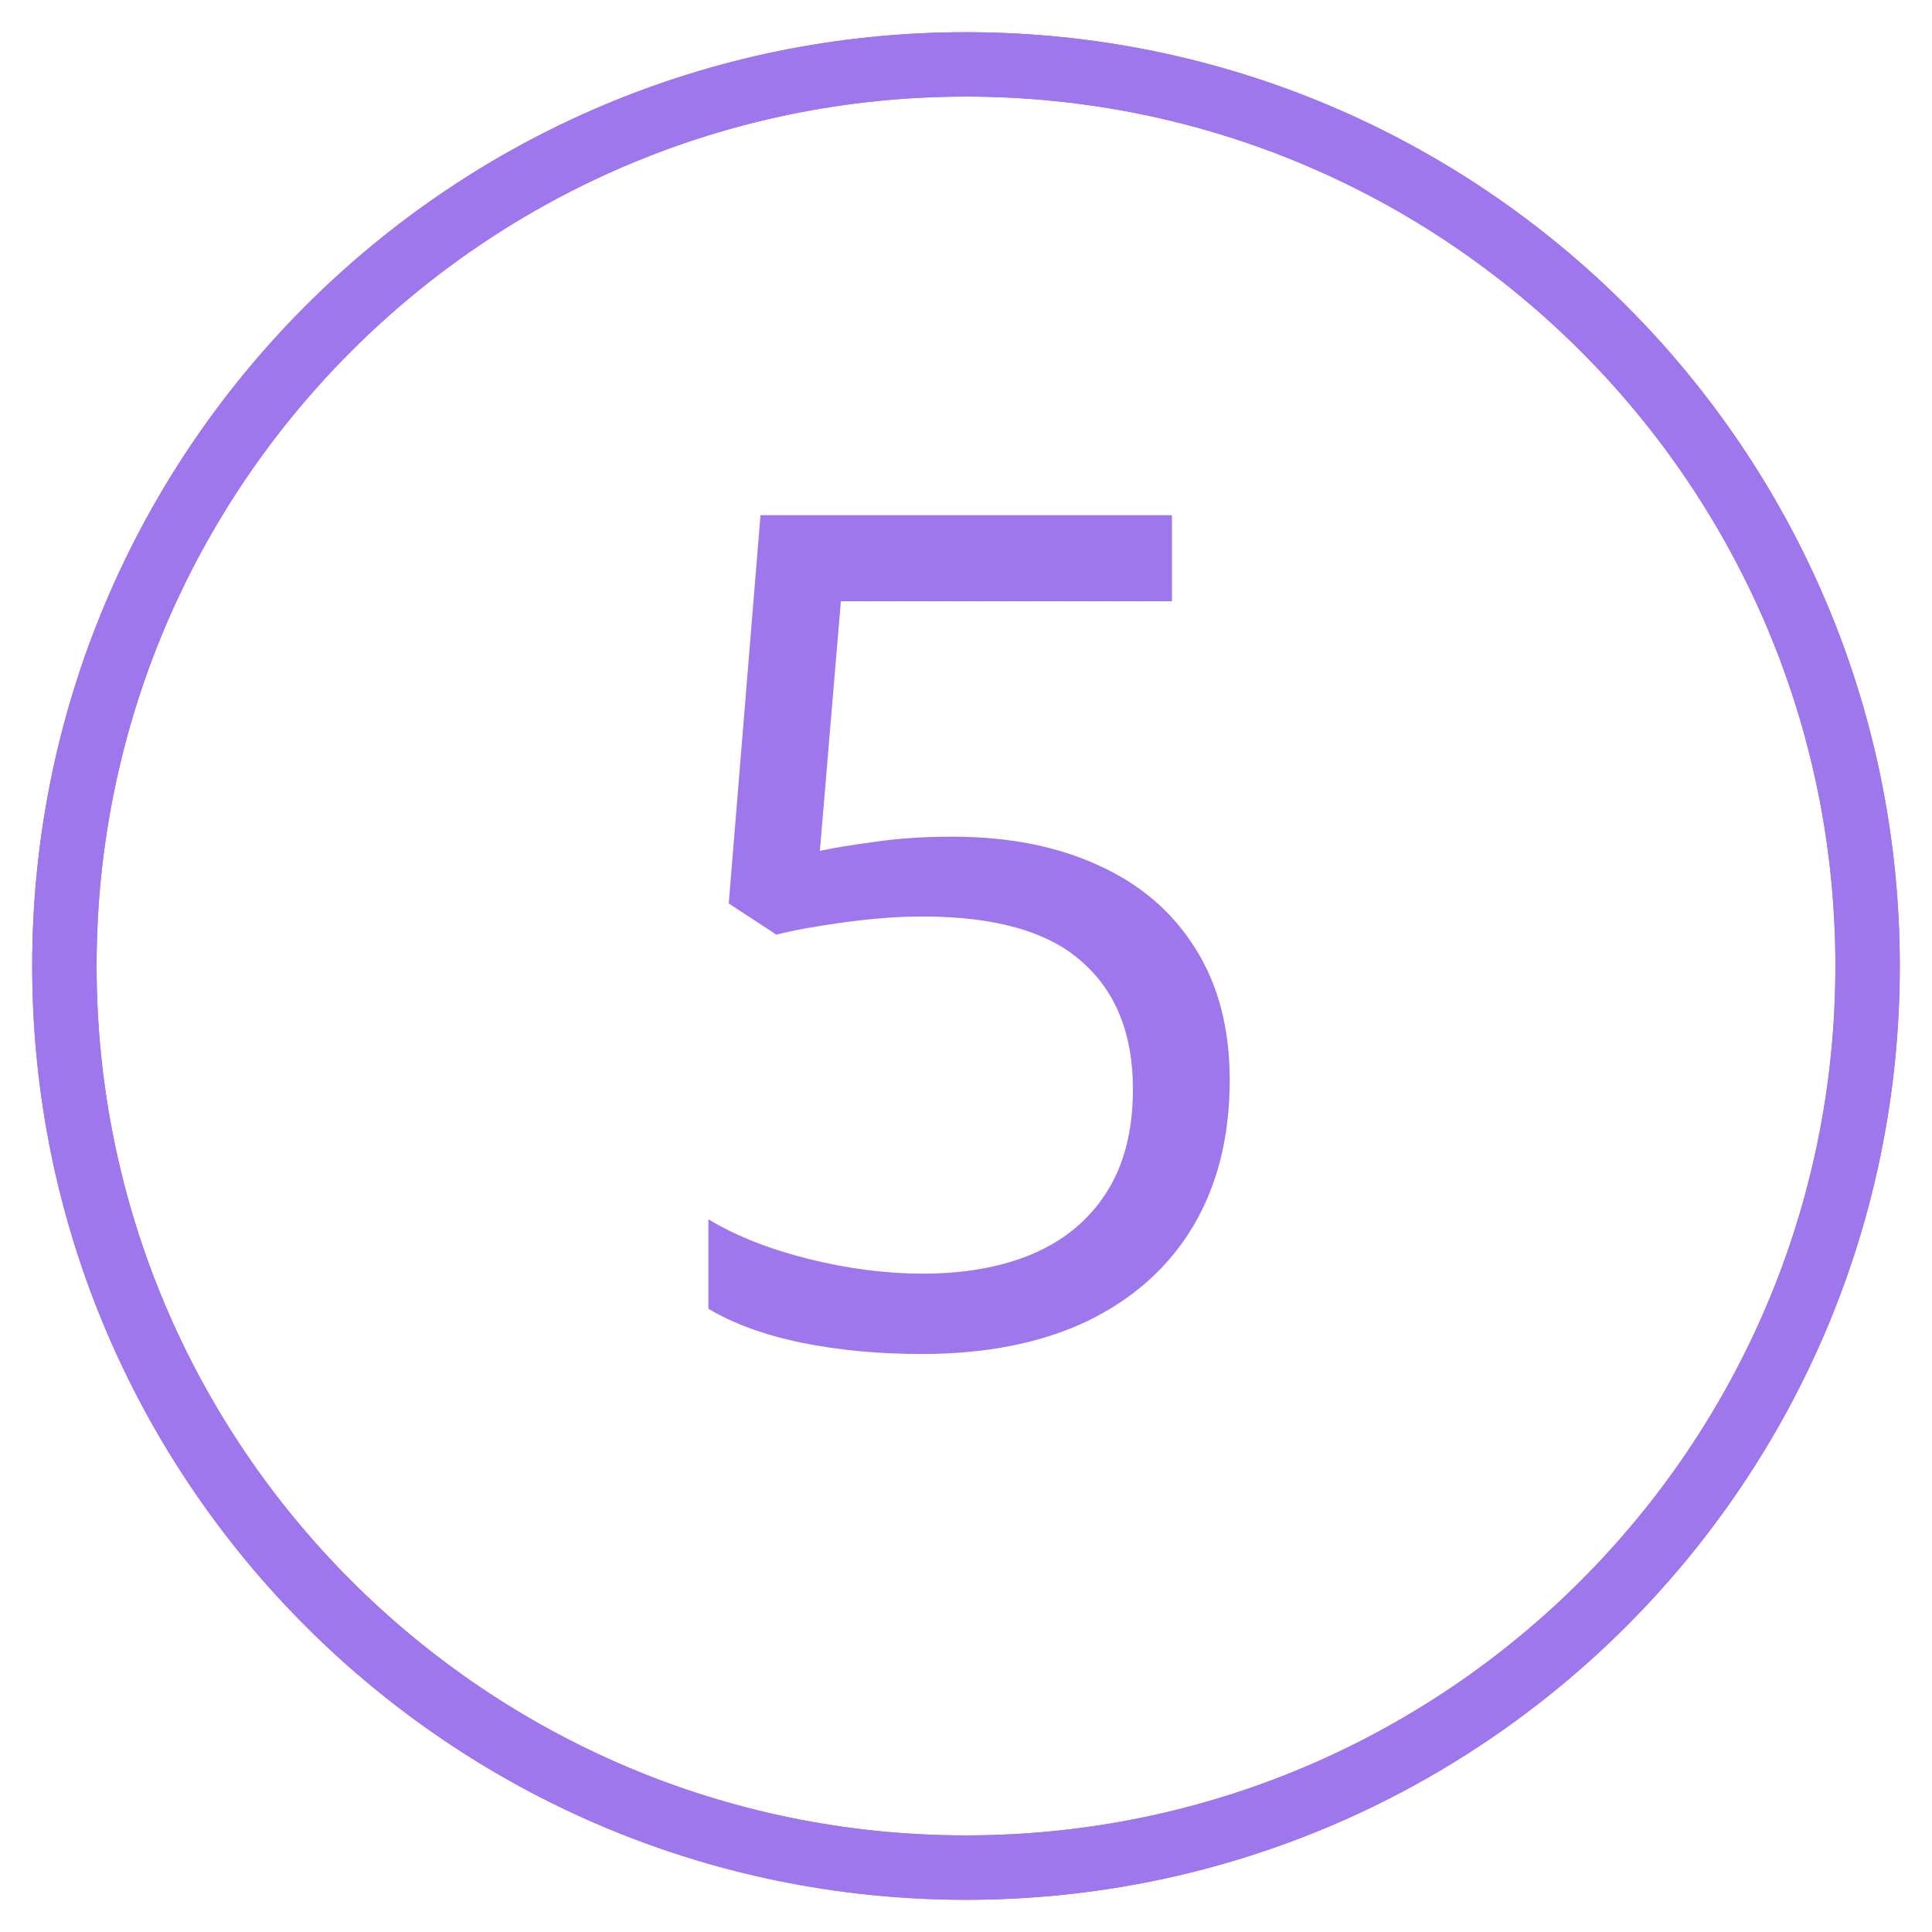 <?xml version="1.0" encoding="UTF-8"?> <svg xmlns="http://www.w3.org/2000/svg" width="30" height="30" viewBox="0 0 30 30" fill="none"> <g clip-path="url(#clip0_2872_708)"> <path d="M15 29C22.732 29 29 22.732 29 15C29 7.268 22.732 1 15 1C7.268 1 1 7.268 1 15C1 22.732 7.268 29 15 29Z" stroke="#9E77ED"></path> <path d="M14.788 12.992C15.661 12.992 16.42 13.142 17.064 13.44C17.709 13.733 18.207 14.161 18.559 14.724C18.916 15.286 19.095 15.969 19.095 16.771C19.095 17.65 18.904 18.409 18.523 19.048C18.143 19.681 17.595 20.17 16.88 20.516C16.165 20.855 15.31 21.025 14.313 21.025C13.646 21.025 13.024 20.967 12.45 20.85C11.876 20.732 11.393 20.557 11 20.322V18.934C11.428 19.191 11.946 19.396 12.556 19.549C13.165 19.701 13.757 19.777 14.331 19.777C14.981 19.777 15.55 19.675 16.036 19.47C16.528 19.259 16.909 18.942 17.179 18.52C17.454 18.093 17.592 17.557 17.592 16.912C17.592 16.057 17.328 15.398 16.801 14.935C16.279 14.466 15.453 14.231 14.322 14.231C13.959 14.231 13.56 14.261 13.127 14.319C12.693 14.378 12.336 14.442 12.055 14.513L11.316 14.029L11.809 8H18.198V9.336H13.057L12.731 13.212C12.954 13.165 13.241 13.118 13.593 13.071C13.944 13.019 14.343 12.992 14.788 12.992Z" fill="#9E77ED"></path> <path d="M15 29C22.732 29 29 22.732 29 15C29 7.268 22.732 1 15 1C7.268 1 1 7.268 1 15C1 22.732 7.268 29 15 29Z" stroke="#9E77ED"></path> </g> <defs> <clipPath id="clip0_2872_708"> <rect width="30" height="30" fill="white"></rect> </clipPath> </defs> </svg> 